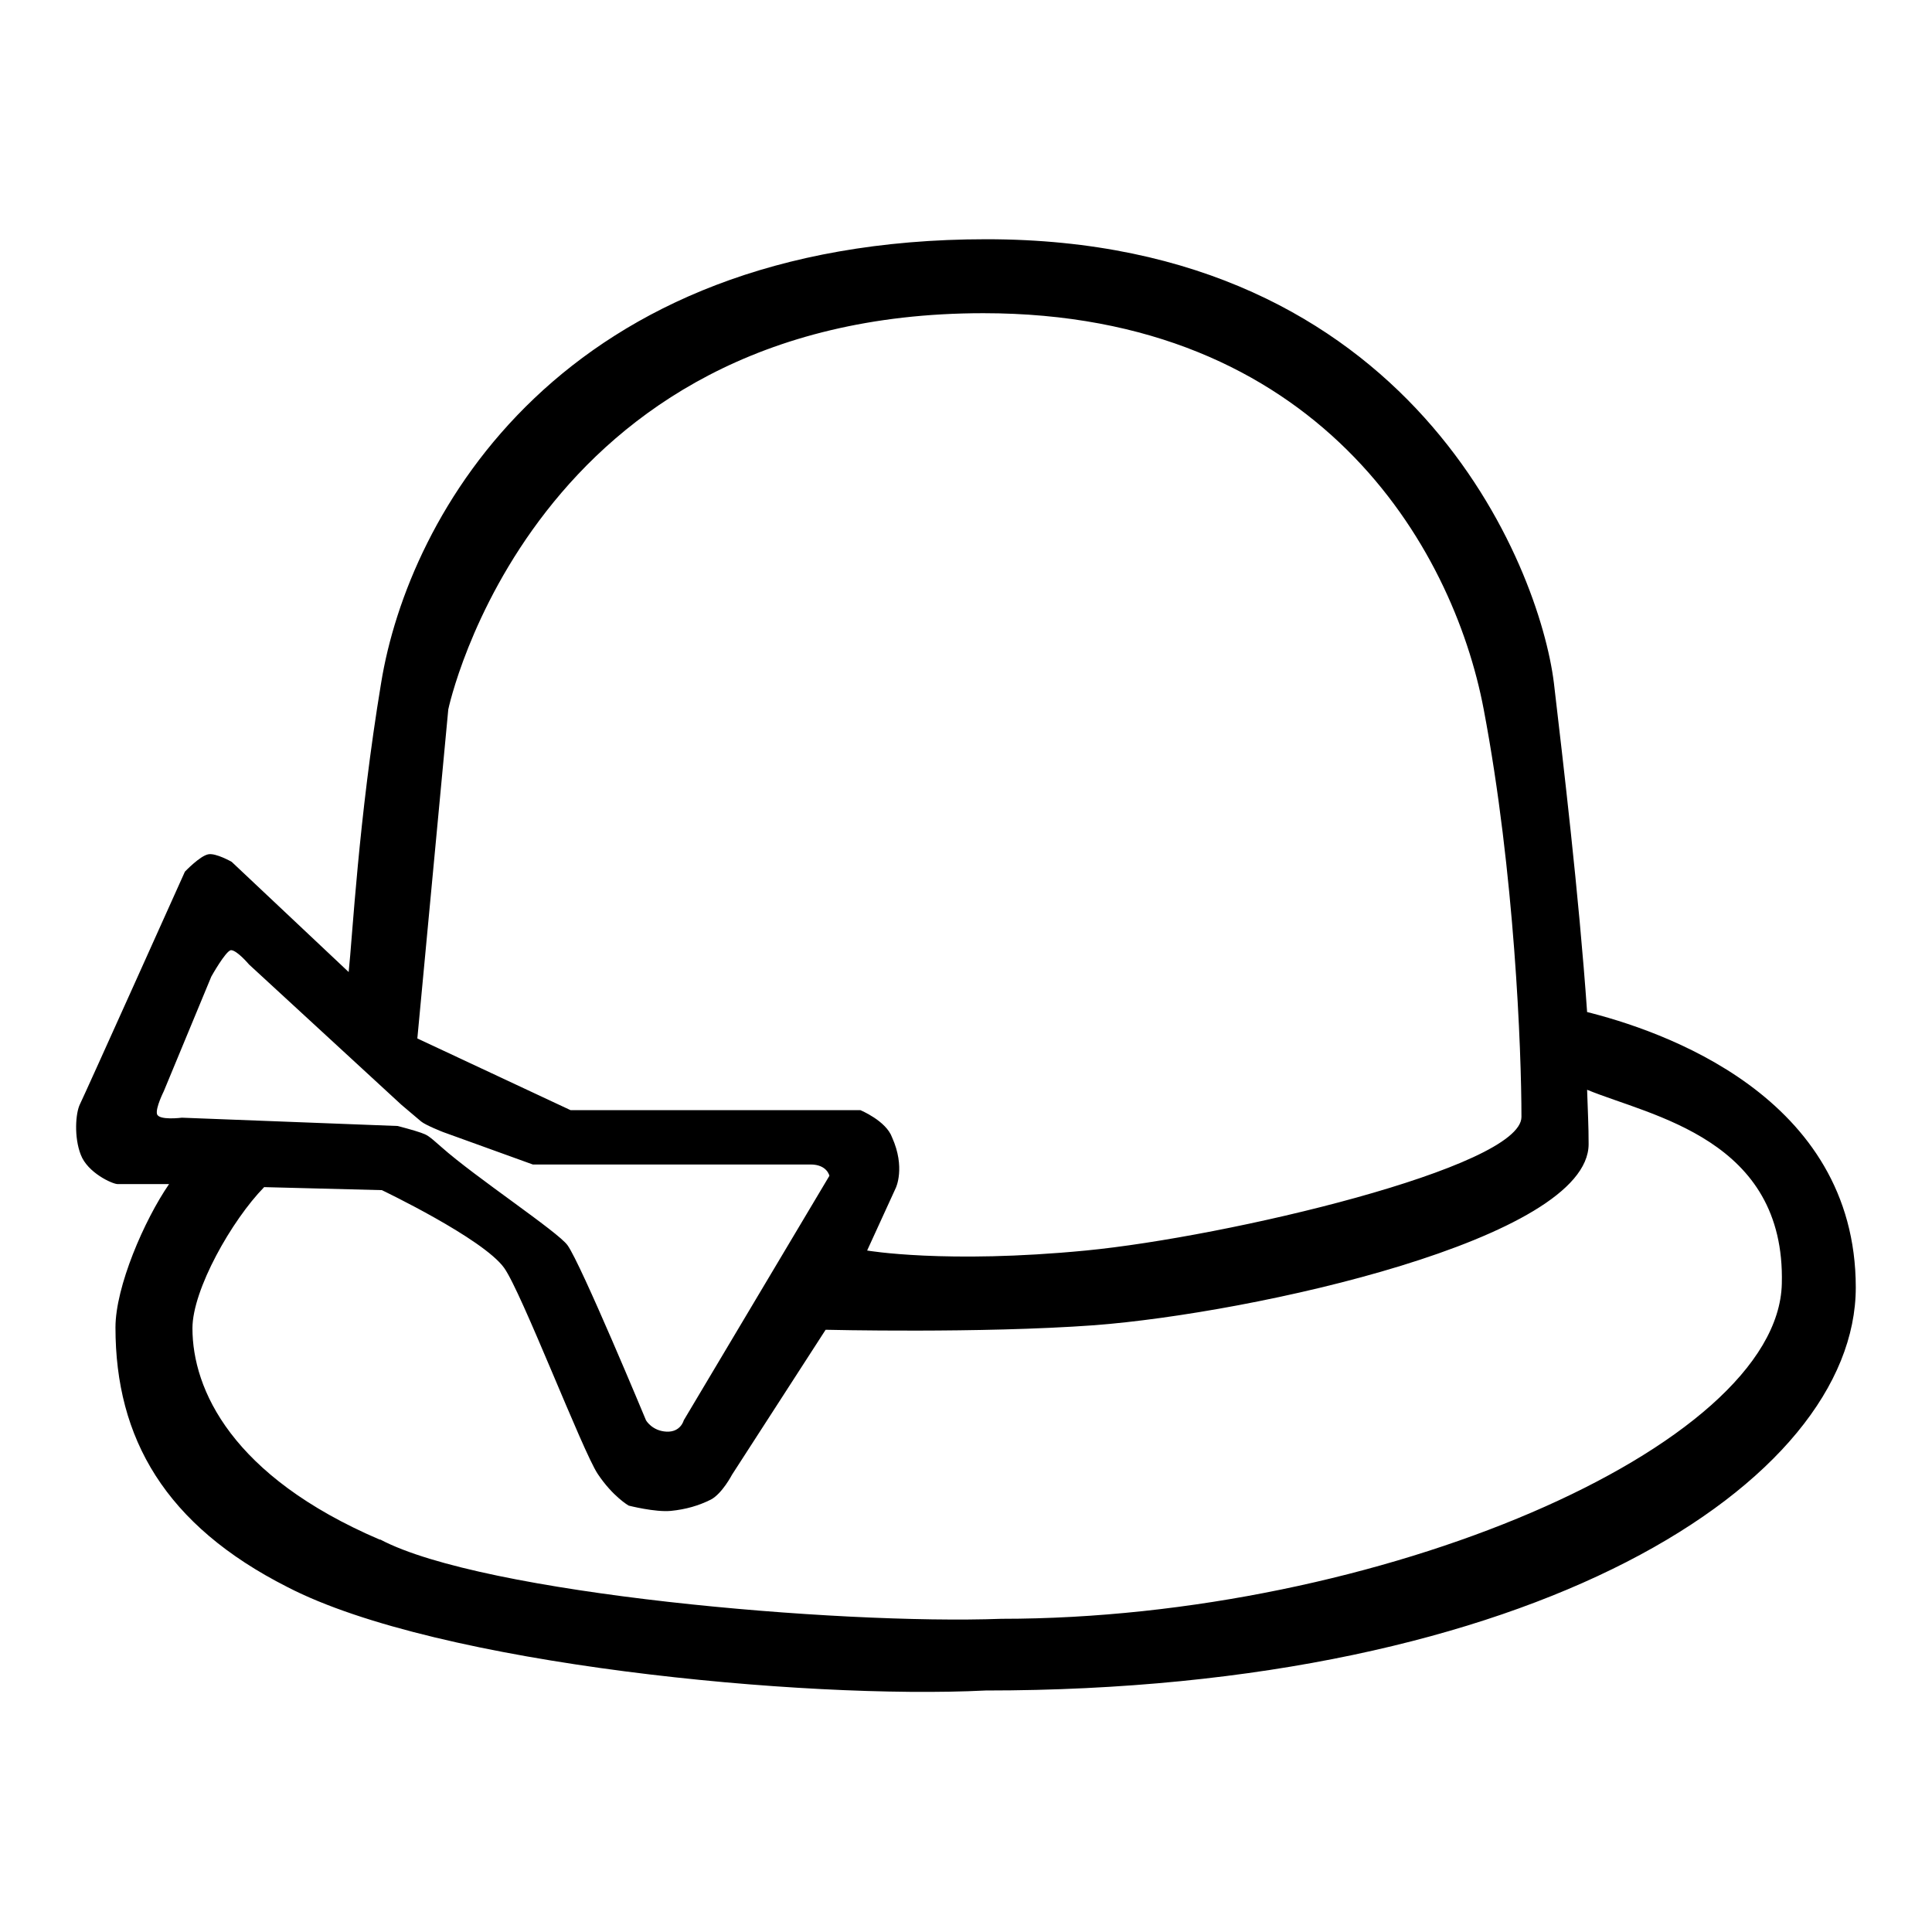 <?xml version="1.0" encoding="utf-8"?>
<!-- Svg Vector Icons : http://www.onlinewebfonts.com/icon -->
<!DOCTYPE svg PUBLIC "-//W3C//DTD SVG 1.1//EN" "http://www.w3.org/Graphics/SVG/1.1/DTD/svg11.dtd">
<svg version="1.1" xmlns="http://www.w3.org/2000/svg" xmlns:xlink="http://www.w3.org/1999/xlink" x="0px" y="0px" viewBox="0 0 256 256" enable-background="new 0 0 256 256" xml:space="preserve">
<g><g><path fill="#000000" d="M210.3,134.1c-1.1-15.7-3.2-33.3-4.4-43.6c-1.9-15.4-18.8-58.8-75.2-58.8c-56.4,0-76.6,36.6-80.2,58.8c-3,18.1-3.8,33.7-4.3,38.3l-15.5-14.6c0,0-2.1-1.2-3.1-1c-1.1,0.2-3.1,2.3-3.1,2.3s-13.3,29.6-13.9,30.8s-0.8,4.4,0.1,6.7c0.9,2.4,4.2,3.9,4.9,3.9c0.7,0,6.8,0,6.8,0c-3.3,4.8-7.1,13.6-7.1,19c0,14.7,6.6,26.2,22.8,34.4l0,0l0,0c19.9,10.3,68.5,14.9,92.5,13.7l0,0c72.7,0,115.3-27.6,115.3-53.4c0-25.4-25.8-34.1-36-36.6L210.3,134.1L210.3,134.1z M59.4,94c0,0,11-52.5,70.9-52.5c44.2,0,62.2,30.8,66.3,52.5c4.1,21.6,5,45.2,5,54c0,6.7-39.1,15.9-57.7,17.7c-18.6,1.8-29,0-29,0l3.8-8.3c0,0,1.3-2.7-0.5-6.7c-0.8-2.2-4.2-3.6-4.2-3.6H75.6l-20.3-9.5L59.4,94L59.4,94z M24.1,148.1c0,0-3.1,0.4-3.3-0.5c-0.2-0.8,0.9-3,0.9-3l6.3-15.2c0,0,1.9-3.4,2.6-3.5c0.8,0,2.4,1.9,2.4,1.9l20.2,18.6c0,0,2,1.7,2.6,2.2c0.6,0.5,2.9,1.4,2.9,1.4l11.9,4.3h36.8c2.2,0,2.5,1.5,2.5,1.5l-19.3,32.4c0,0-0.4,1.6-2.3,1.5c-1.9-0.1-2.7-1.5-2.7-1.5s-8.6-20.7-10.4-23.2c-1.3-1.8-12.2-9-16.7-13c-1.8-1.6-1.9-1.6-2.7-1.9c-0.8-0.3-3.1-0.9-3.1-0.9L24.1,148.1L24.1,148.1z M132.7,214.5c-21.7,0.8-68.7-3.3-82.3-10.5l-0.1,0c-19.6-8.4-24.8-19.9-24.8-28c0-5.1,5.2-14.3,9.5-18.7l15.6,0.4c0,0,13.4,6.4,16.2,10.3c2.3,3.2,10.4,24.3,12.4,27.3c2,3,4.1,4.2,4.1,4.2s3.5,0.9,5.6,0.7c2-0.2,3.7-0.7,5.3-1.5c1.5-0.8,2.8-3.3,2.8-3.3l12.4-19.2c0,0,20.5,0.5,35.6-0.6c21-1.6,65.5-11.4,65.5-24c0-2.6-0.1-3.9-0.2-7.2c8.5,3.5,26.3,6.5,25.8,25.7C235.6,191.8,182.5,214.5,132.7,214.5L132.7,214.5z"/></g></g>
</svg>